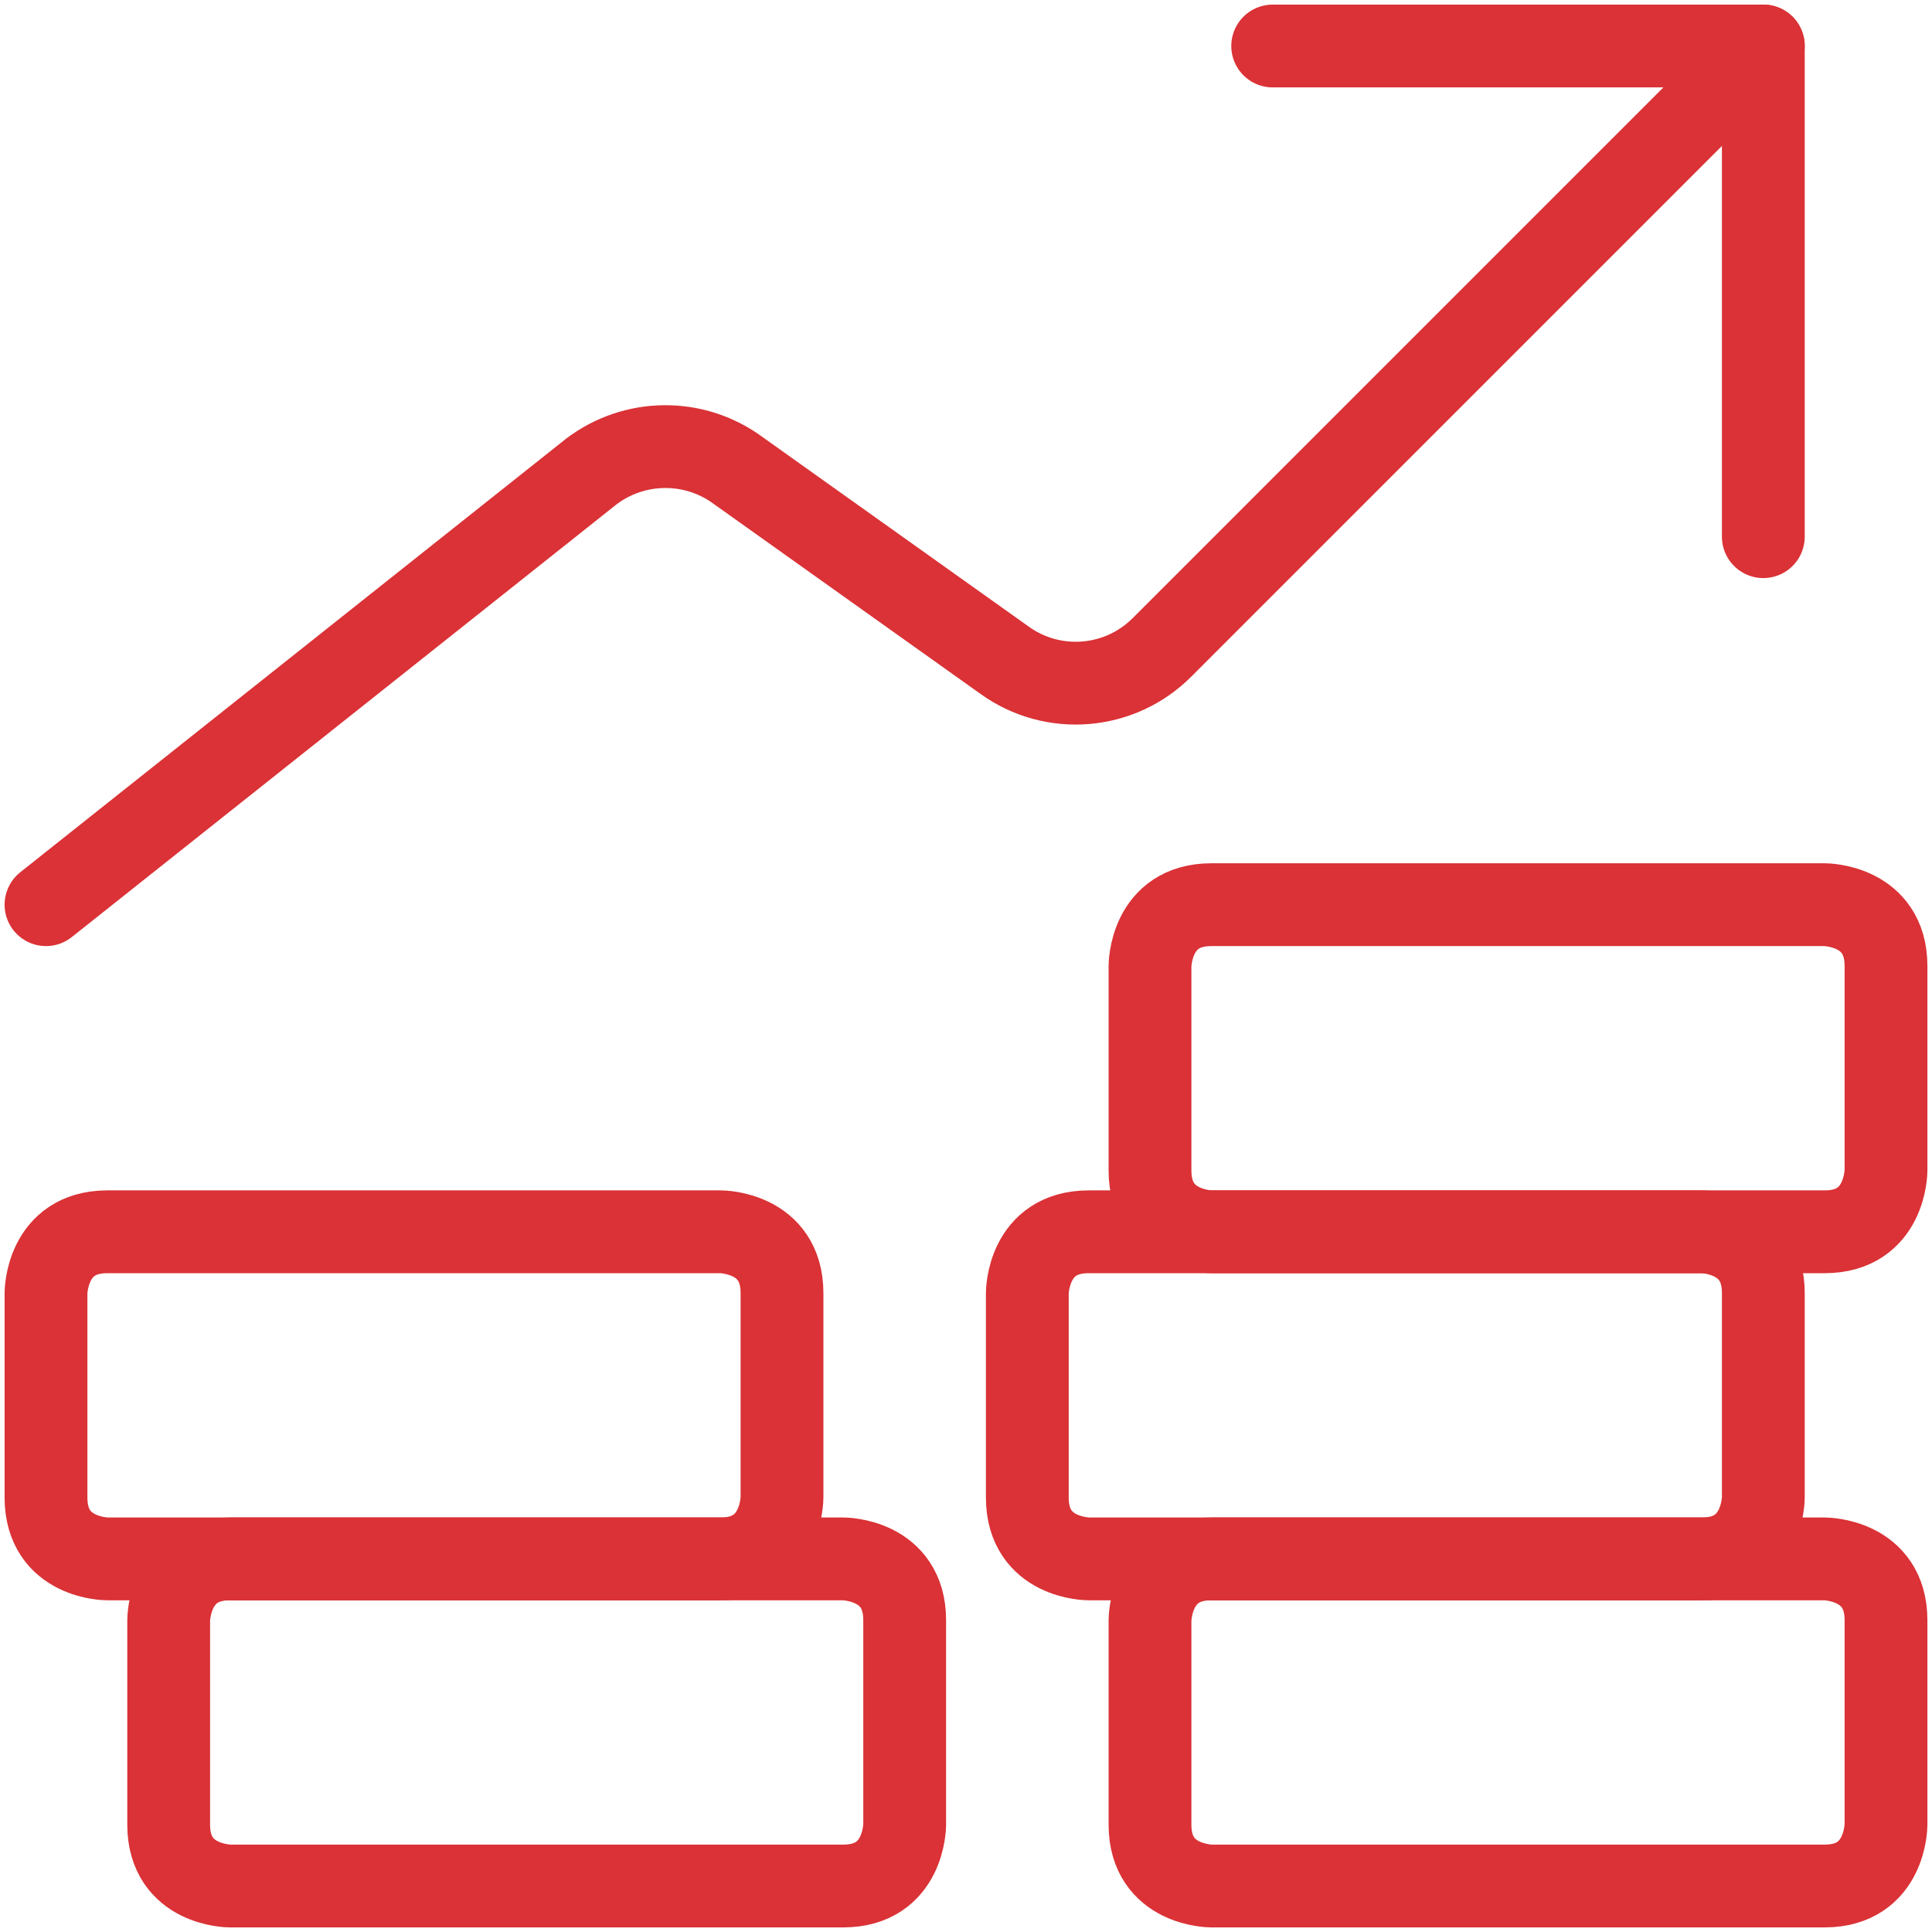 <?xml version="1.0" encoding="UTF-8"?>
<svg width="42px" height="42px" viewBox="0 0 42 42" version="1.1" xmlns="http://www.w3.org/2000/svg" xmlns:xlink="http://www.w3.org/1999/xlink">
    <title>solv-variable-beloning</title>
    <g id="Page-1" stroke="none" stroke-width="1" fill="none" fill-rule="evenodd" stroke-linecap="round" stroke-linejoin="round">
        <g id="Pagina:-Transformatie-Copy" transform="translate(-443, -240)" stroke="#DA3236" stroke-width="1.8">
            <g id="solv-variable-beloning" transform="translate(444, 241)">
                <path d="M37.333,0 L24.267,13.067 C23.349,13.993 21.893,14.114 20.836,13.351 L14.969,9.173 C13.982,8.499 12.667,8.565 11.751,9.333 L0,18.667" id="Path"></path>
                <polyline id="Path" points="26.667 0 37.333 0 37.333 10.667"></polyline>
                <path d="M25.333,32.889 L38.667,32.889 C38.667,32.889 40,32.889 40,34.222 L40,38.667 C40,38.667 40,40 38.667,40 L25.333,40 C25.333,40 24,40 24,38.667 L24,34.222 C24,34.222 24,32.889 25.333,32.889" id="Path"></path>
                <path d="M4,32.889 L17.333,32.889 C17.333,32.889 18.667,32.889 18.667,34.222 L18.667,38.667 C18.667,38.667 18.667,40 17.333,40 L4,40 C4,40 2.667,40 2.667,38.667 L2.667,34.222 C2.667,34.222 2.667,32.889 4,32.889" id="Path"></path>
                <path d="M1.333,25.778 L14.667,25.778 C14.667,25.778 16,25.778 16,27.111 L16,31.556 C16,31.556 16,32.889 14.667,32.889 L1.333,32.889 C1.333,32.889 0,32.889 0,31.556 L0,27.111 C0,27.111 0,25.778 1.333,25.778" id="Path"></path>
                <path d="M22.667,25.778 L36,25.778 C36,25.778 37.333,25.778 37.333,27.111 L37.333,31.556 C37.333,31.556 37.333,32.889 36,32.889 L22.667,32.889 C22.667,32.889 21.333,32.889 21.333,31.556 L21.333,27.111 C21.333,27.111 21.333,25.778 22.667,25.778" id="Path"></path>
                <path d="M25.333,18.667 L38.667,18.667 C38.667,18.667 40,18.667 40,20 L40,24.444 C40,24.444 40,25.778 38.667,25.778 L25.333,25.778 C25.333,25.778 24,25.778 24,24.444 L24,20 C24,20 24,18.667 25.333,18.667" id="Path"></path>
            </g>
        </g>
    </g>
</svg>